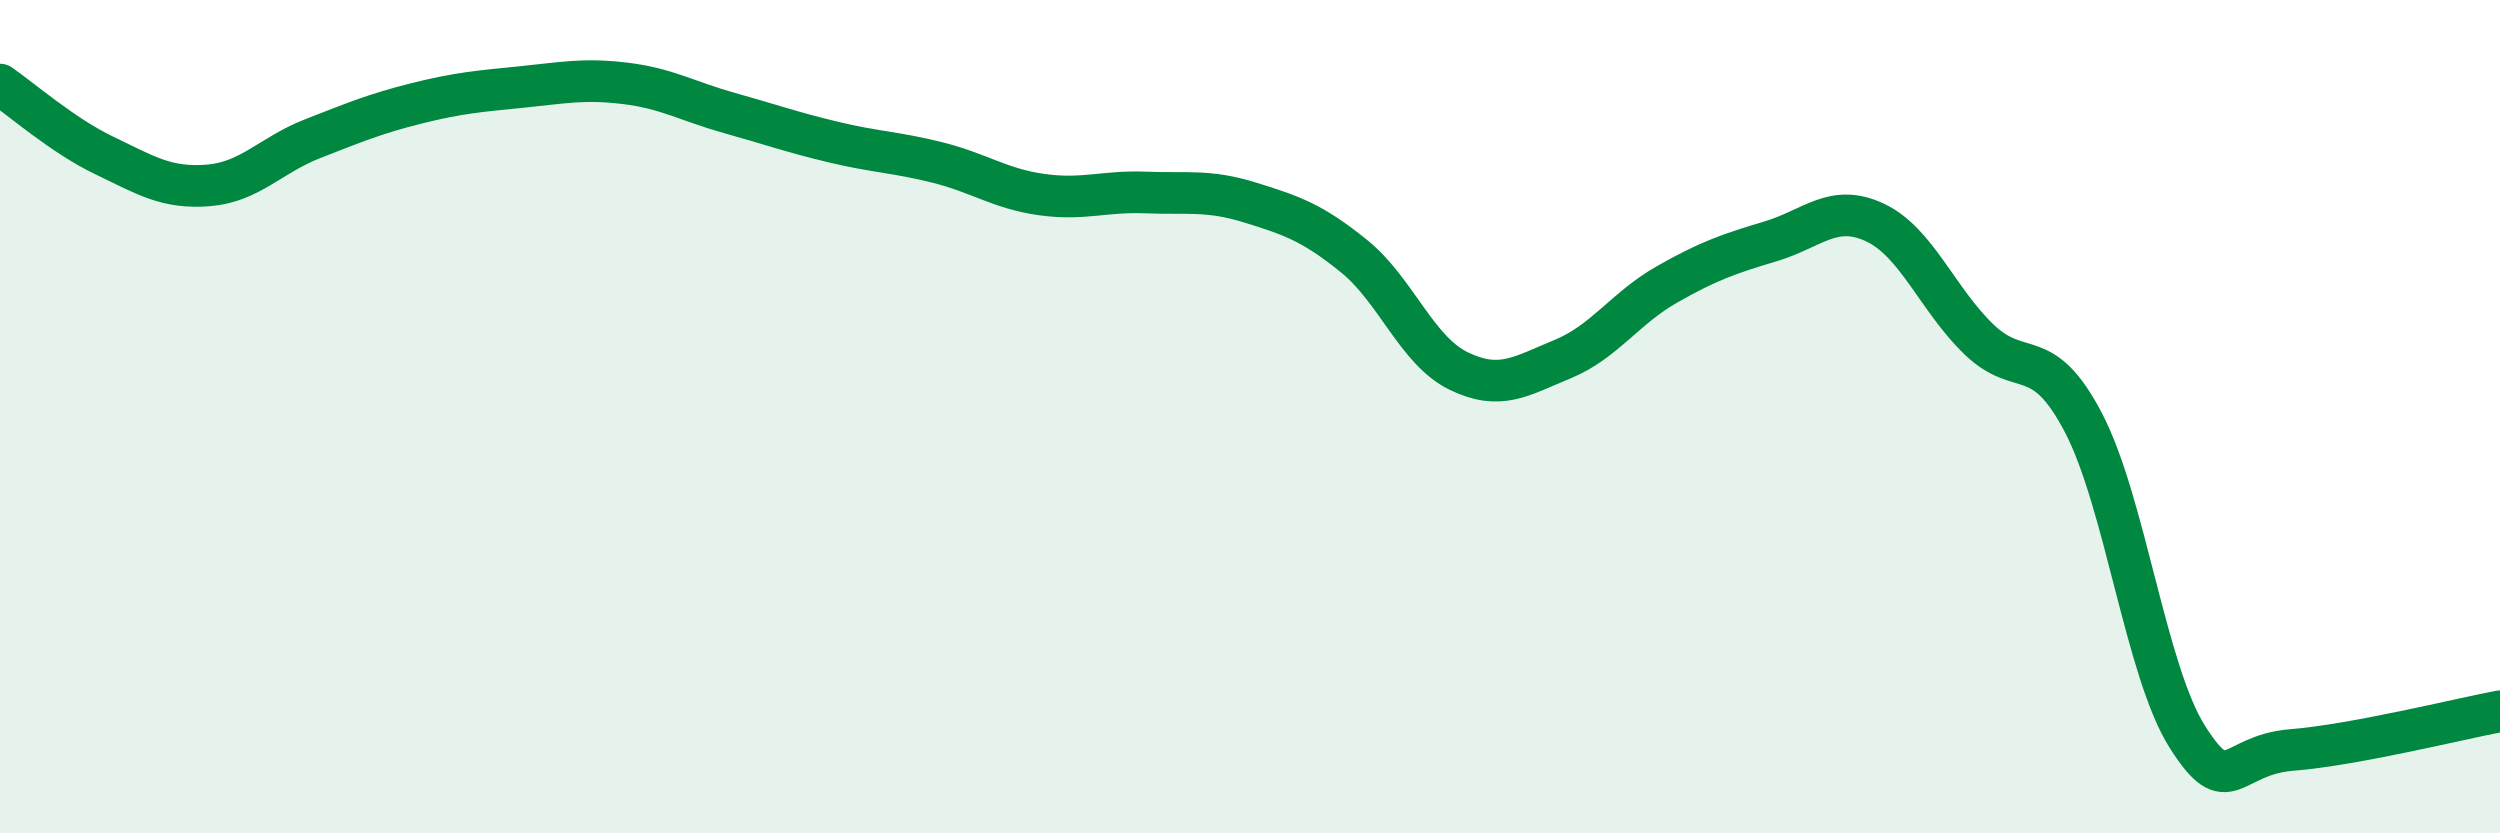 
    <svg width="60" height="20" viewBox="0 0 60 20" xmlns="http://www.w3.org/2000/svg">
      <path
        d="M 0,2.03 C 0.5,2.37 1.5,3.25 2.5,3.73 C 3.5,4.21 4,4.53 5,4.45 C 6,4.37 6.5,3.72 7.5,3.33 C 8.5,2.94 9,2.73 10,2.48 C 11,2.23 11.5,2.19 12.5,2.09 C 13.5,1.99 14,1.88 15,2 C 16,2.12 16.5,2.43 17.5,2.71 C 18.5,2.99 19,3.17 20,3.41 C 21,3.65 21.5,3.65 22.5,3.9 C 23.5,4.15 24,4.53 25,4.67 C 26,4.81 26.5,4.58 27.5,4.62 C 28.5,4.66 29,4.55 30,4.86 C 31,5.17 31.5,5.34 32.5,6.15 C 33.5,6.96 34,8.41 35,8.9 C 36,9.39 36.5,9.03 37.5,8.62 C 38.5,8.21 39,7.4 40,6.83 C 41,6.26 41.5,6.09 42.5,5.79 C 43.5,5.49 44,4.87 45,5.34 C 46,5.81 46.5,7.19 47.5,8.15 C 48.5,9.11 49,8.23 50,10.14 C 51,12.05 51.5,16.12 52.5,17.69 C 53.5,19.26 53.5,18.12 55,18 C 56.5,17.88 59,17.26 60,17.07L60 20L0 20Z"
        fill="#008740"
        opacity="0.1"
        stroke-linecap="round"
        stroke-linejoin="round"
      />
      <path
        d="M 0,2.03 C 0.5,2.37 1.5,3.25 2.5,3.73 C 3.5,4.21 4,4.53 5,4.45 C 6,4.37 6.5,3.72 7.5,3.33 C 8.5,2.94 9,2.73 10,2.48 C 11,2.23 11.5,2.19 12.5,2.09 C 13.5,1.99 14,1.88 15,2 C 16,2.12 16.5,2.43 17.5,2.71 C 18.5,2.99 19,3.17 20,3.41 C 21,3.65 21.5,3.65 22.5,3.9 C 23.5,4.15 24,4.53 25,4.67 C 26,4.81 26.5,4.58 27.5,4.62 C 28.5,4.66 29,4.55 30,4.86 C 31,5.17 31.5,5.34 32.5,6.15 C 33.5,6.96 34,8.41 35,8.9 C 36,9.39 36.5,9.03 37.5,8.62 C 38.5,8.21 39,7.4 40,6.83 C 41,6.26 41.5,6.09 42.5,5.79 C 43.5,5.49 44,4.87 45,5.34 C 46,5.81 46.5,7.19 47.5,8.15 C 48.5,9.11 49,8.23 50,10.14 C 51,12.05 51.5,16.12 52.5,17.69 C 53.5,19.26 53.5,18.12 55,18 C 56.5,17.88 59,17.26 60,17.07"
        stroke="#008740"
        stroke-width="1"
        fill="none"
        stroke-linecap="round"
        stroke-linejoin="round"
      />
    </svg>
  